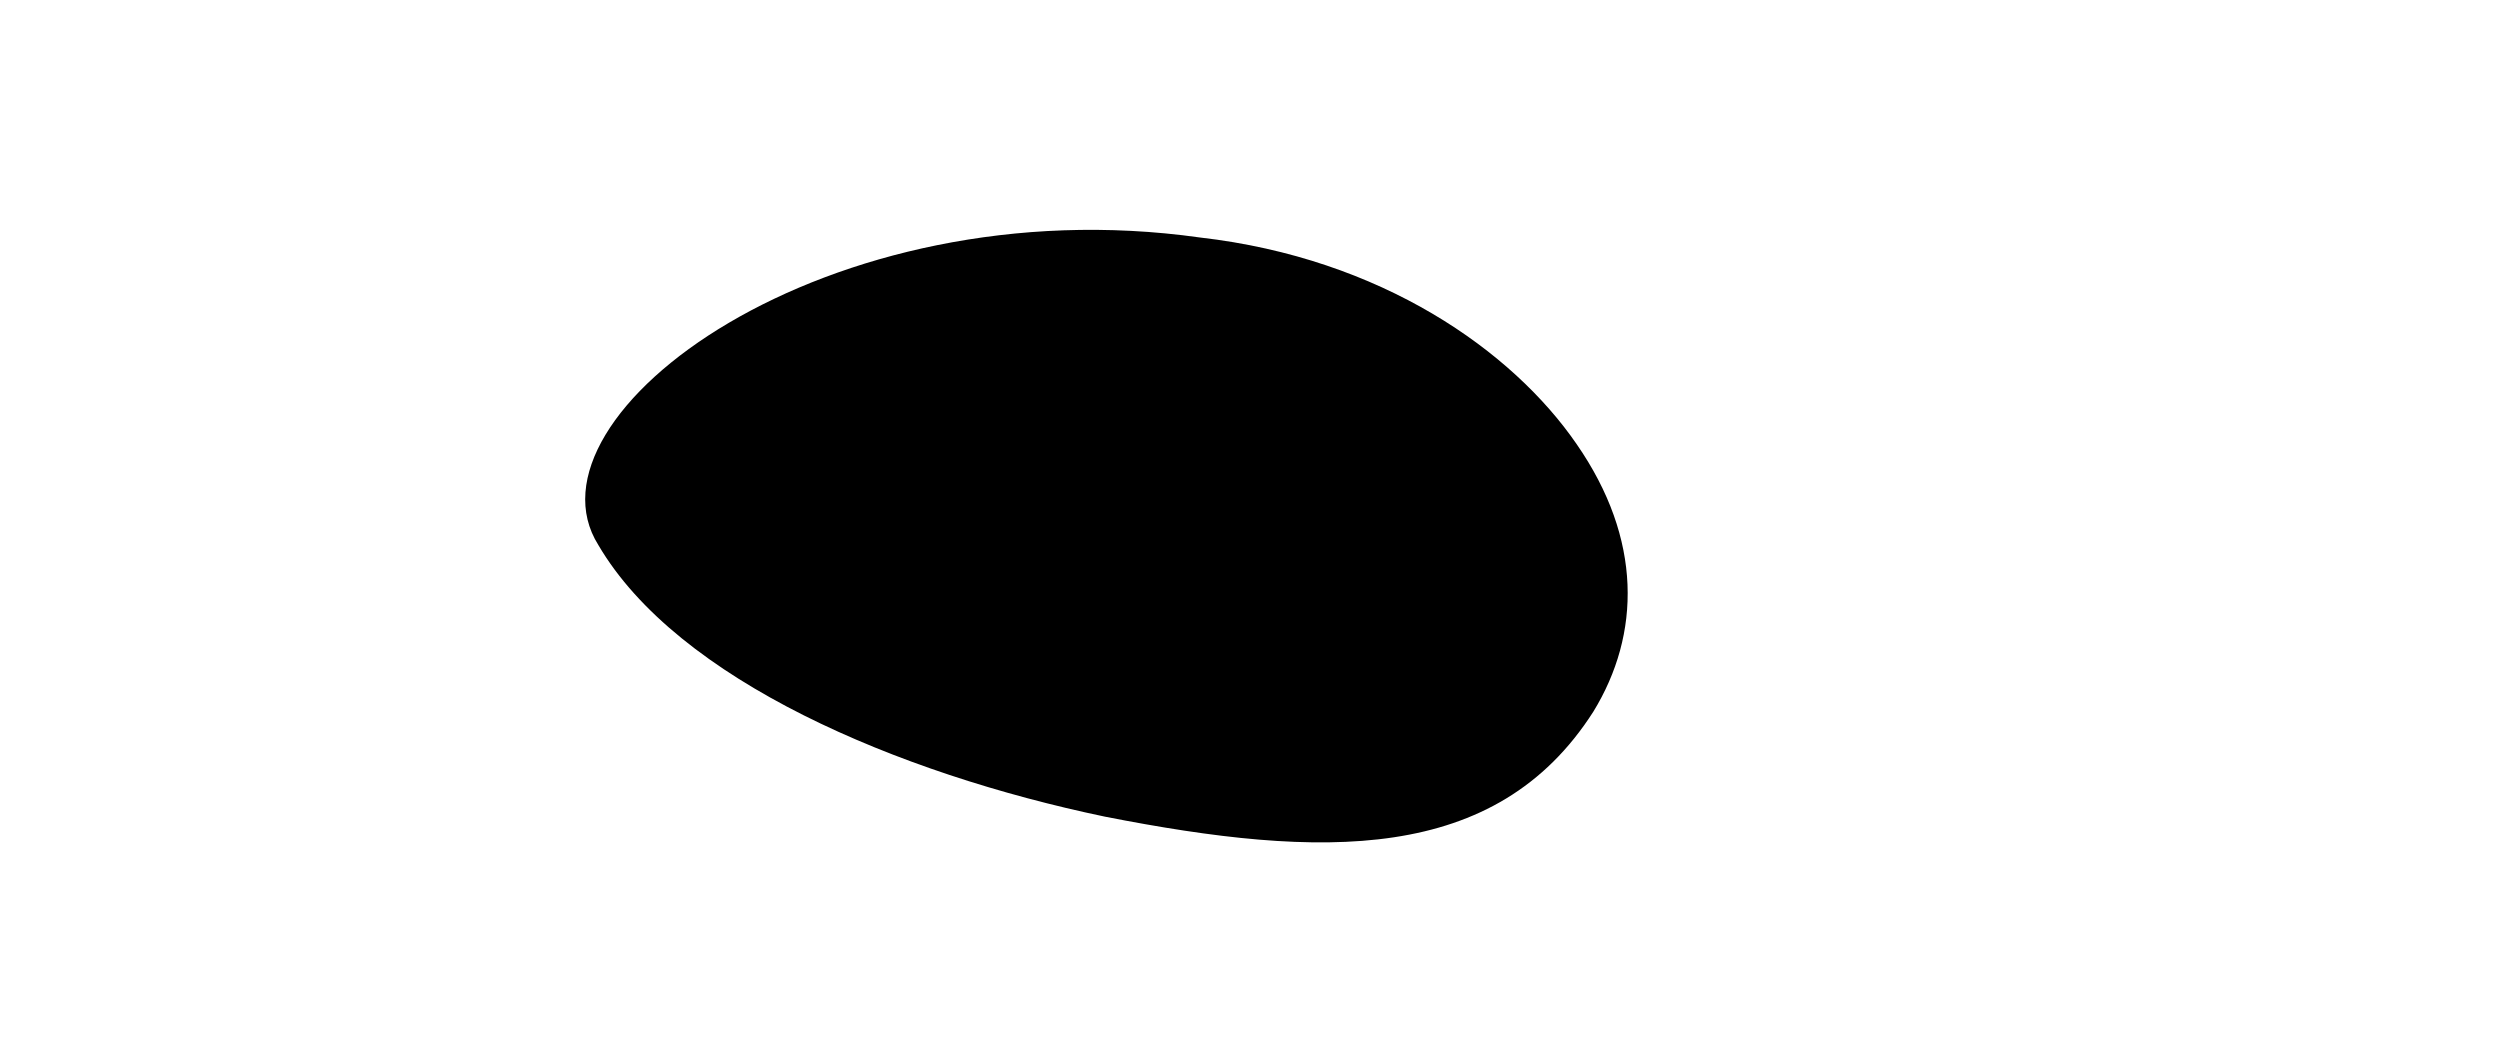 <?xml version="1.0" encoding="UTF-8"?> <!-- Generator: Adobe Illustrator 23.0.2, SVG Export Plug-In . SVG Version: 6.00 Build 0) --> <svg xmlns="http://www.w3.org/2000/svg" xmlns:xlink="http://www.w3.org/1999/xlink" id="Слой_1" x="0px" y="0px" viewBox="0 0 300 125" style="enable-background:new 0 0 300 125;" xml:space="preserve"> <style type="text/css"> .st0{fill:#051234;} .st1{fill:#111F4A;} .st2{fill:#536617;} .st3{fill:#EA4E00;} .st4{fill:#FFFFFF;} .st5{fill:#004129;} .st6{fill:#5FBB2C;} .st7{fill:#FFA087;} .st8{fill:none;stroke:#051234;stroke-width:10;stroke-miterlimit:10;} .st9{fill:#694600;} .st10{fill:#9B3400;} </style> <path d="M71.8,65.4C62,49.8,99.3,22.2,144,28.5c21.8,2.5,37.5,13.6,45.2,24.8c7.9,11.4,7.7,22.8,2,32.1 c-11.7,18.3-32.6,17.7-58.6,12.6C107.7,92.8,81.3,81.6,71.8,65.4z"></path> </svg> 